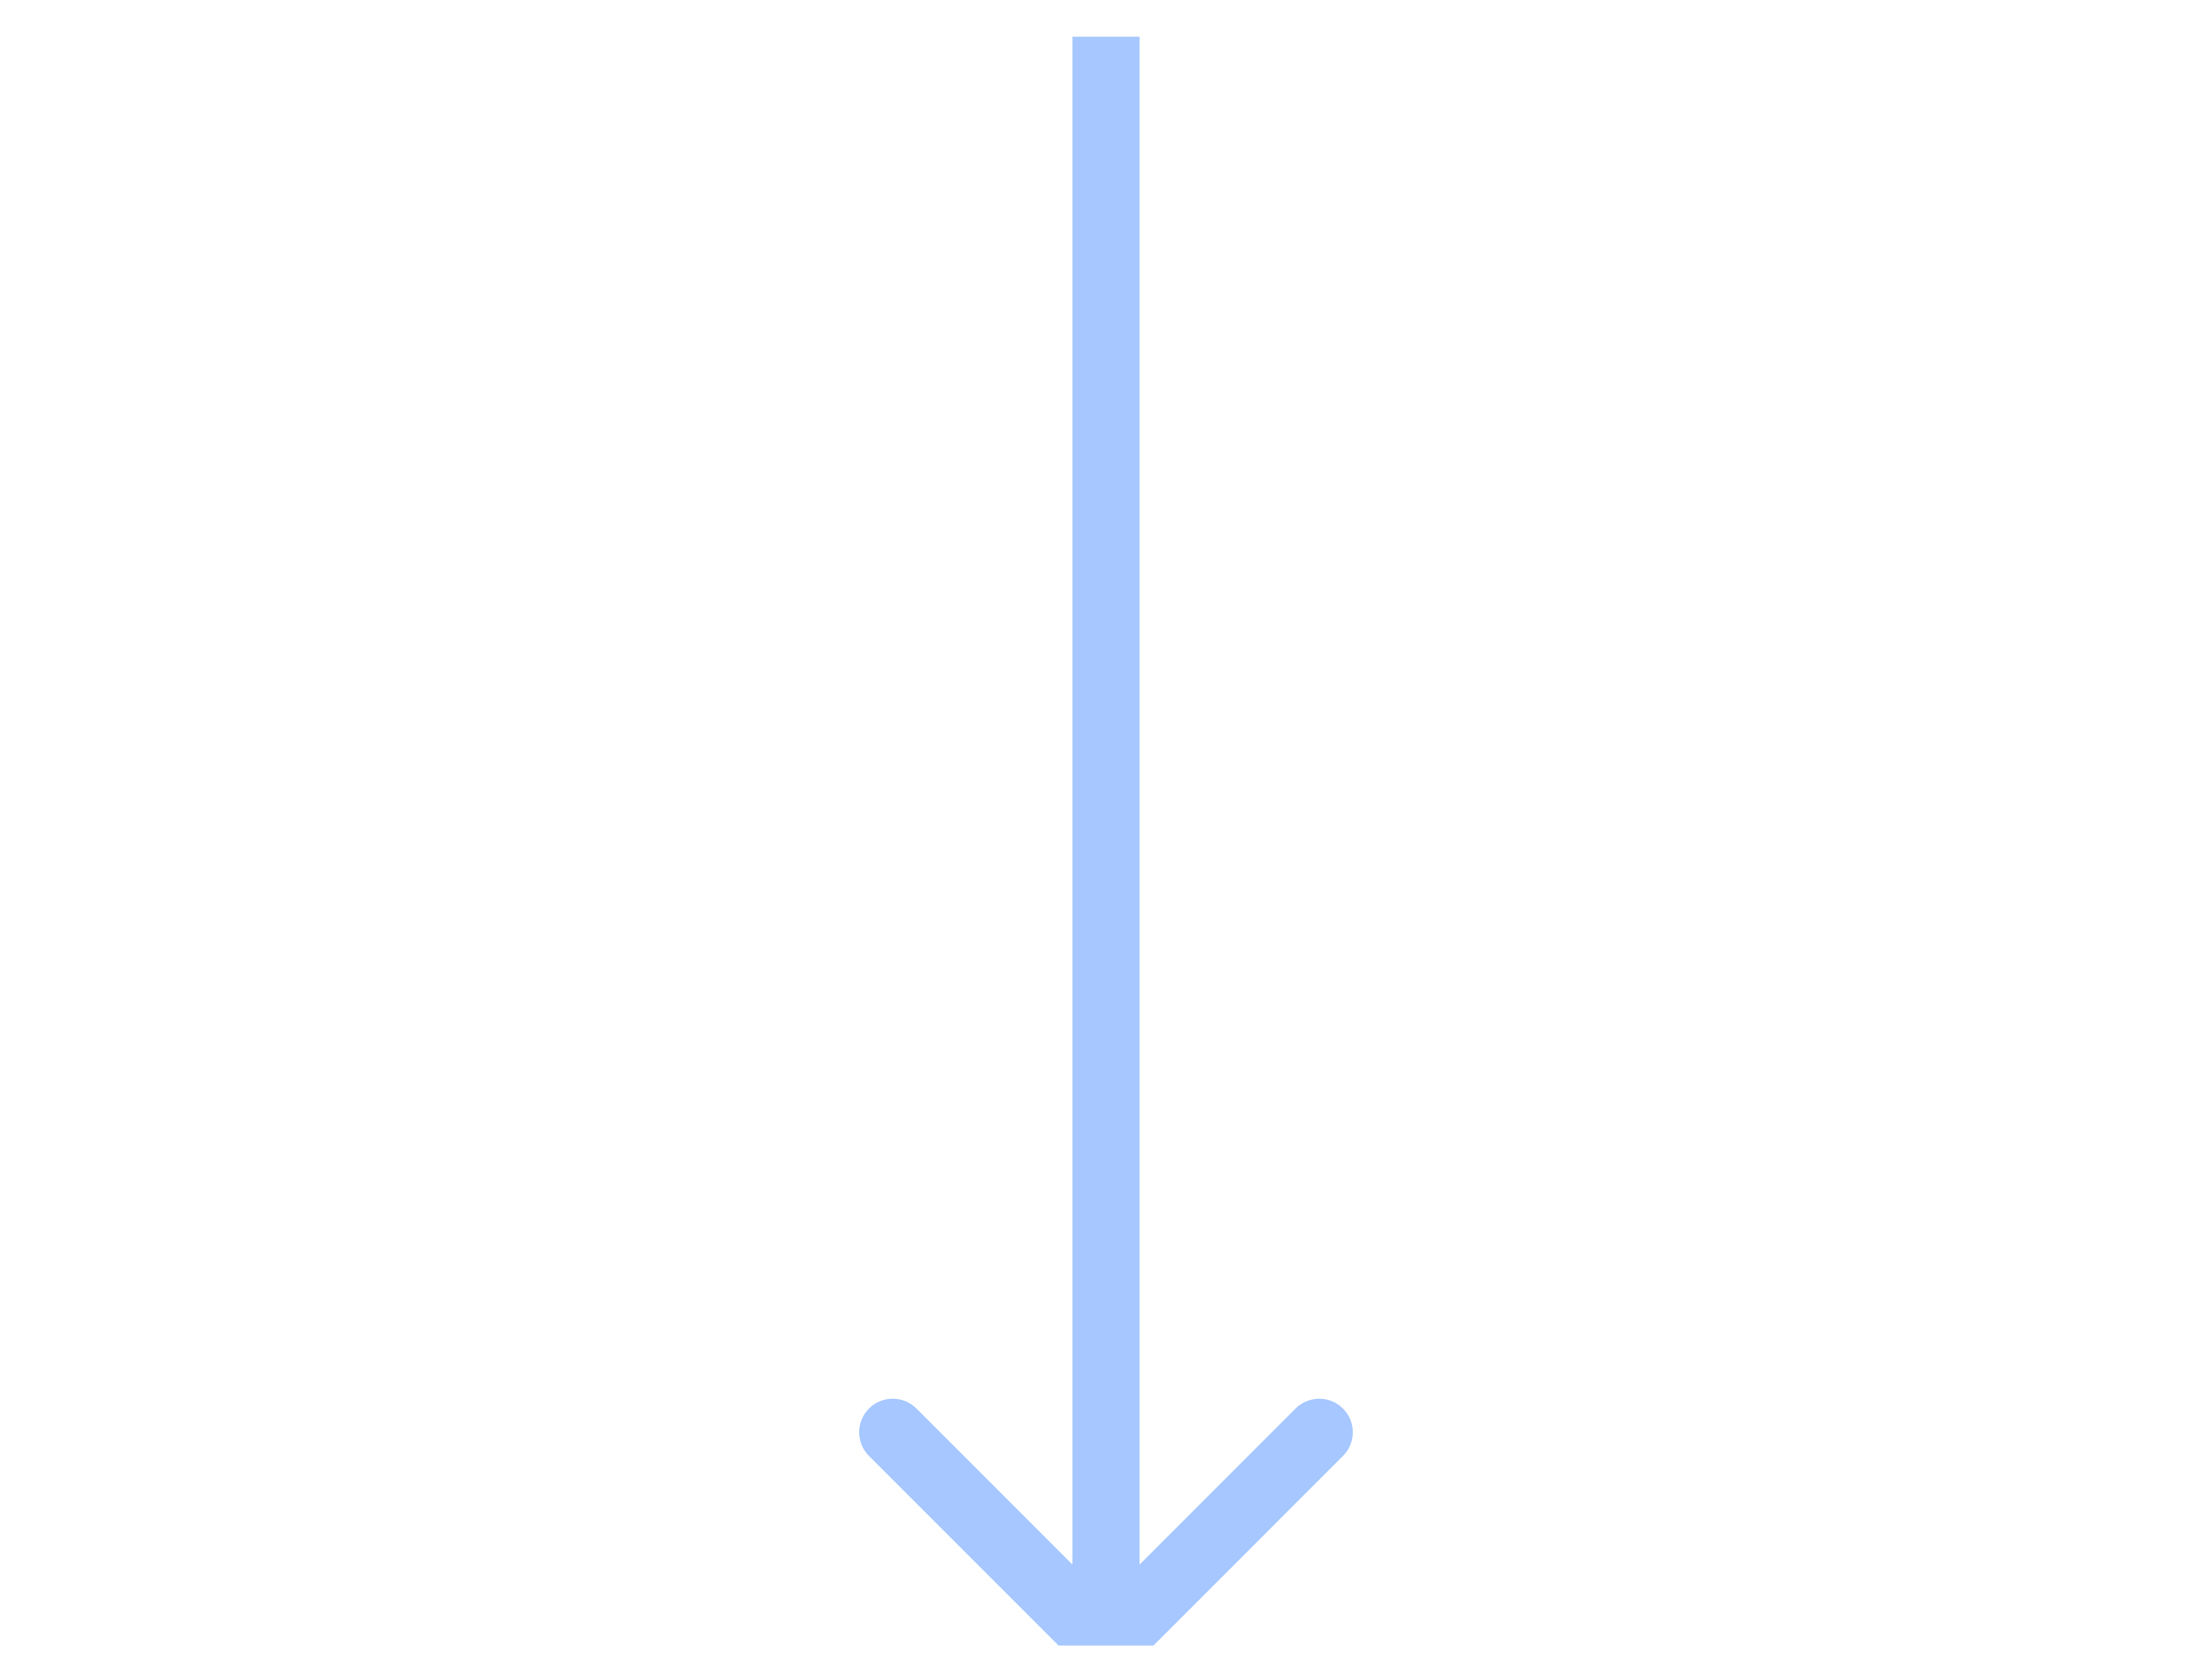 <svg width="33" height="25" viewBox="0 0 33 25" fill="none" xmlns="http://www.w3.org/2000/svg">
<g clip-path="url(#clip0_1283_18227)">
<path d="M16.146 24.9C16.342 25.096 16.658 25.096 16.854 24.9L20.035 21.718C20.231 21.523 20.231 21.207 20.035 21.011C19.84 20.816 19.524 20.816 19.328 21.011L16.5 23.84L13.672 21.011C13.476 20.816 13.16 20.816 12.964 21.011C12.769 21.207 12.769 21.523 12.964 21.718L16.146 24.9ZM16 0.547V24.547H17V0.547H16Z" fill="#2174FF" fill-opacity="0.4"/>
</g>
<defs>
<clipPath id="clip0_1283_18227">
<rect width="32" height="24" fill="white" transform="translate(0.5 0.547)"/>
</clipPath>
</defs>
</svg>
